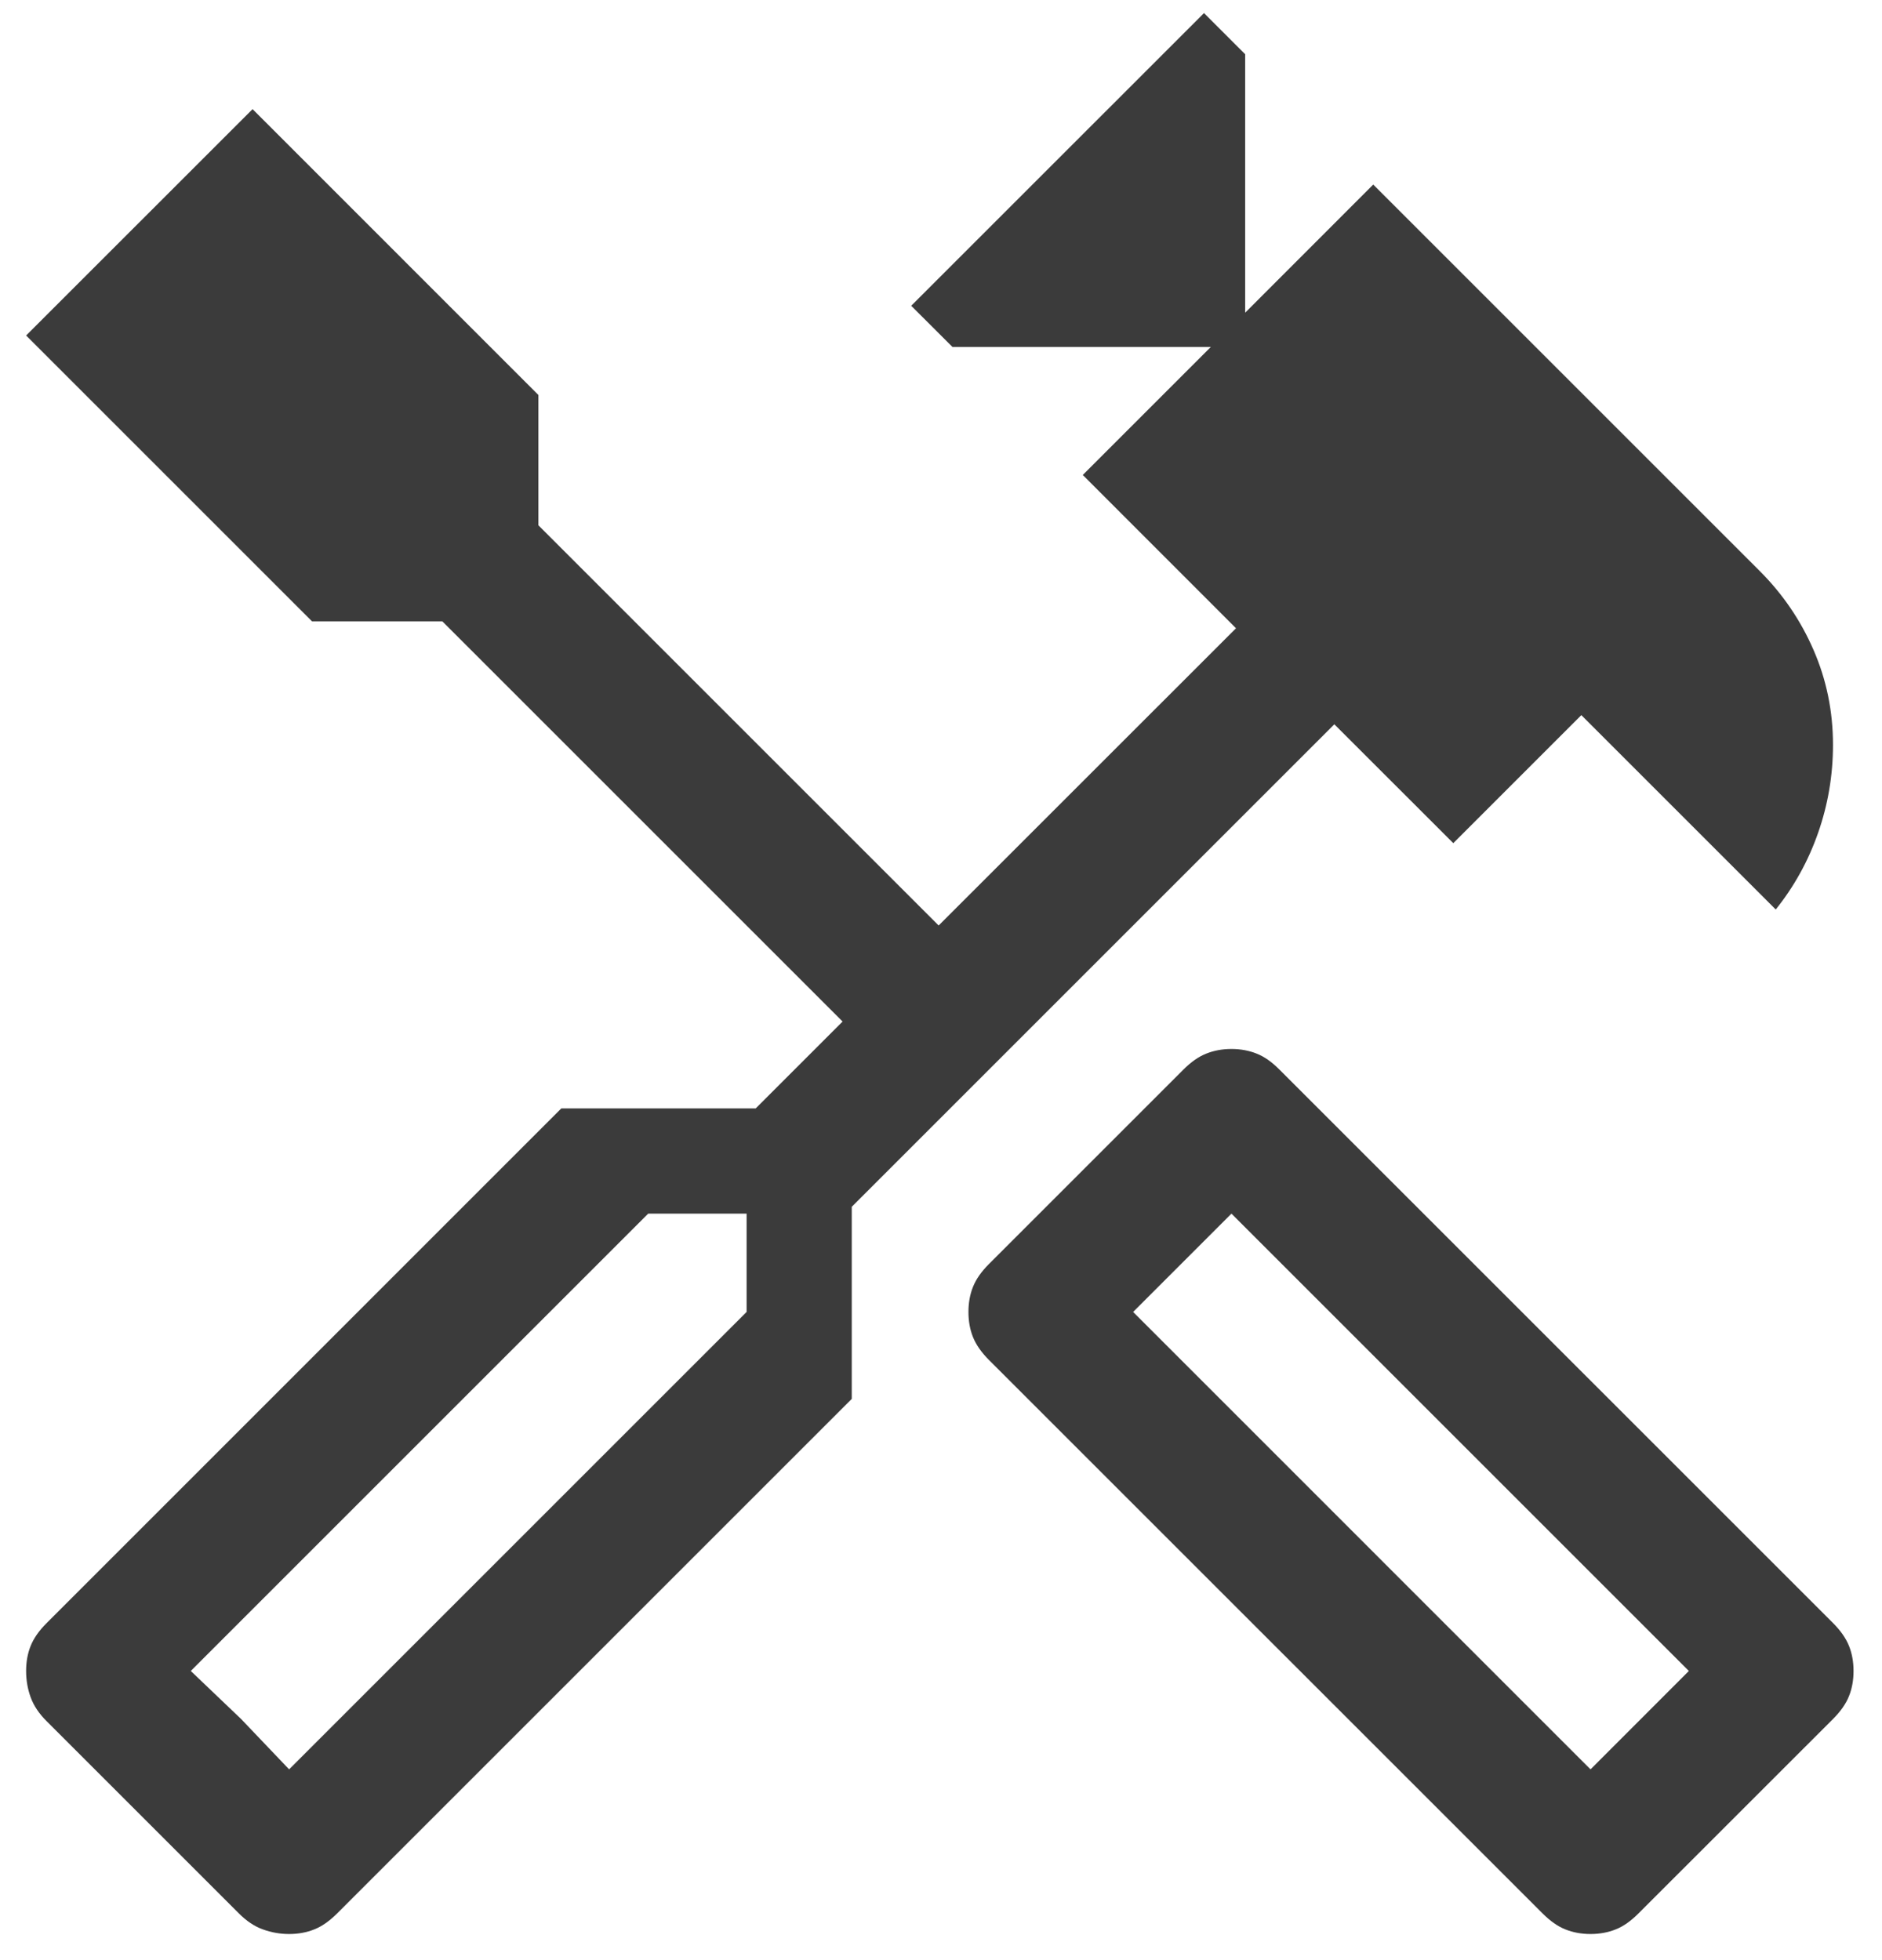 <svg width="24" height="25" viewBox="0 0 24 25" fill="none" xmlns="http://www.w3.org/2000/svg">
<path d="M20.283 24.667C20.166 24.667 20.059 24.647 19.962 24.608C19.865 24.57 19.768 24.501 19.671 24.404L12.612 17.346C12.515 17.249 12.447 17.151 12.408 17.054C12.369 16.957 12.35 16.85 12.35 16.733C12.35 16.617 12.369 16.51 12.408 16.413C12.447 16.315 12.515 16.218 12.612 16.121L15.091 13.642C15.189 13.544 15.286 13.476 15.383 13.438C15.48 13.399 15.587 13.379 15.704 13.379C15.82 13.379 15.928 13.399 16.025 13.438C16.122 13.476 16.219 13.544 16.316 13.642L23.375 20.7C23.472 20.797 23.54 20.895 23.579 20.992C23.618 21.089 23.637 21.196 23.637 21.312C23.637 21.429 23.618 21.536 23.579 21.633C23.54 21.731 23.472 21.828 23.375 21.925L20.895 24.404C20.798 24.501 20.701 24.57 20.604 24.608C20.507 24.647 20.4 24.667 20.283 24.667ZM20.283 22.567L21.537 21.312L15.704 15.479L14.45 16.733L20.283 22.567ZM3.687 24.667C3.571 24.667 3.459 24.647 3.352 24.608C3.245 24.57 3.143 24.501 3.046 24.404L0.596 21.954C0.498 21.857 0.43 21.755 0.391 21.648C0.352 21.541 0.333 21.429 0.333 21.312C0.333 21.196 0.352 21.089 0.391 20.992C0.43 20.895 0.498 20.797 0.596 20.7L7.158 14.137H9.637L10.745 13.029L5.641 7.925H3.979L0.333 4.279L3.221 1.392L6.866 5.038V6.7L11.97 11.804L15.762 8.013L13.808 6.058L15.441 4.425H12.146L11.62 3.9L15.354 0.167L15.879 0.692V3.988L17.512 2.354L22.441 7.283C22.733 7.575 22.962 7.91 23.127 8.29C23.292 8.669 23.375 9.072 23.375 9.5C23.375 9.889 23.311 10.263 23.185 10.623C23.059 10.983 22.879 11.308 22.645 11.6L20.166 9.121L18.533 10.754L17.016 9.238L10.862 15.392V17.842L4.3 24.404C4.202 24.501 4.105 24.57 4.008 24.608C3.911 24.647 3.804 24.667 3.687 24.667ZM3.687 22.567L9.521 16.733V15.479H8.266L2.433 21.312L3.687 22.567ZM3.687 22.567L2.433 21.312L3.075 21.925L3.687 22.567Z" fill="#3B3B3B"/>
</svg>
